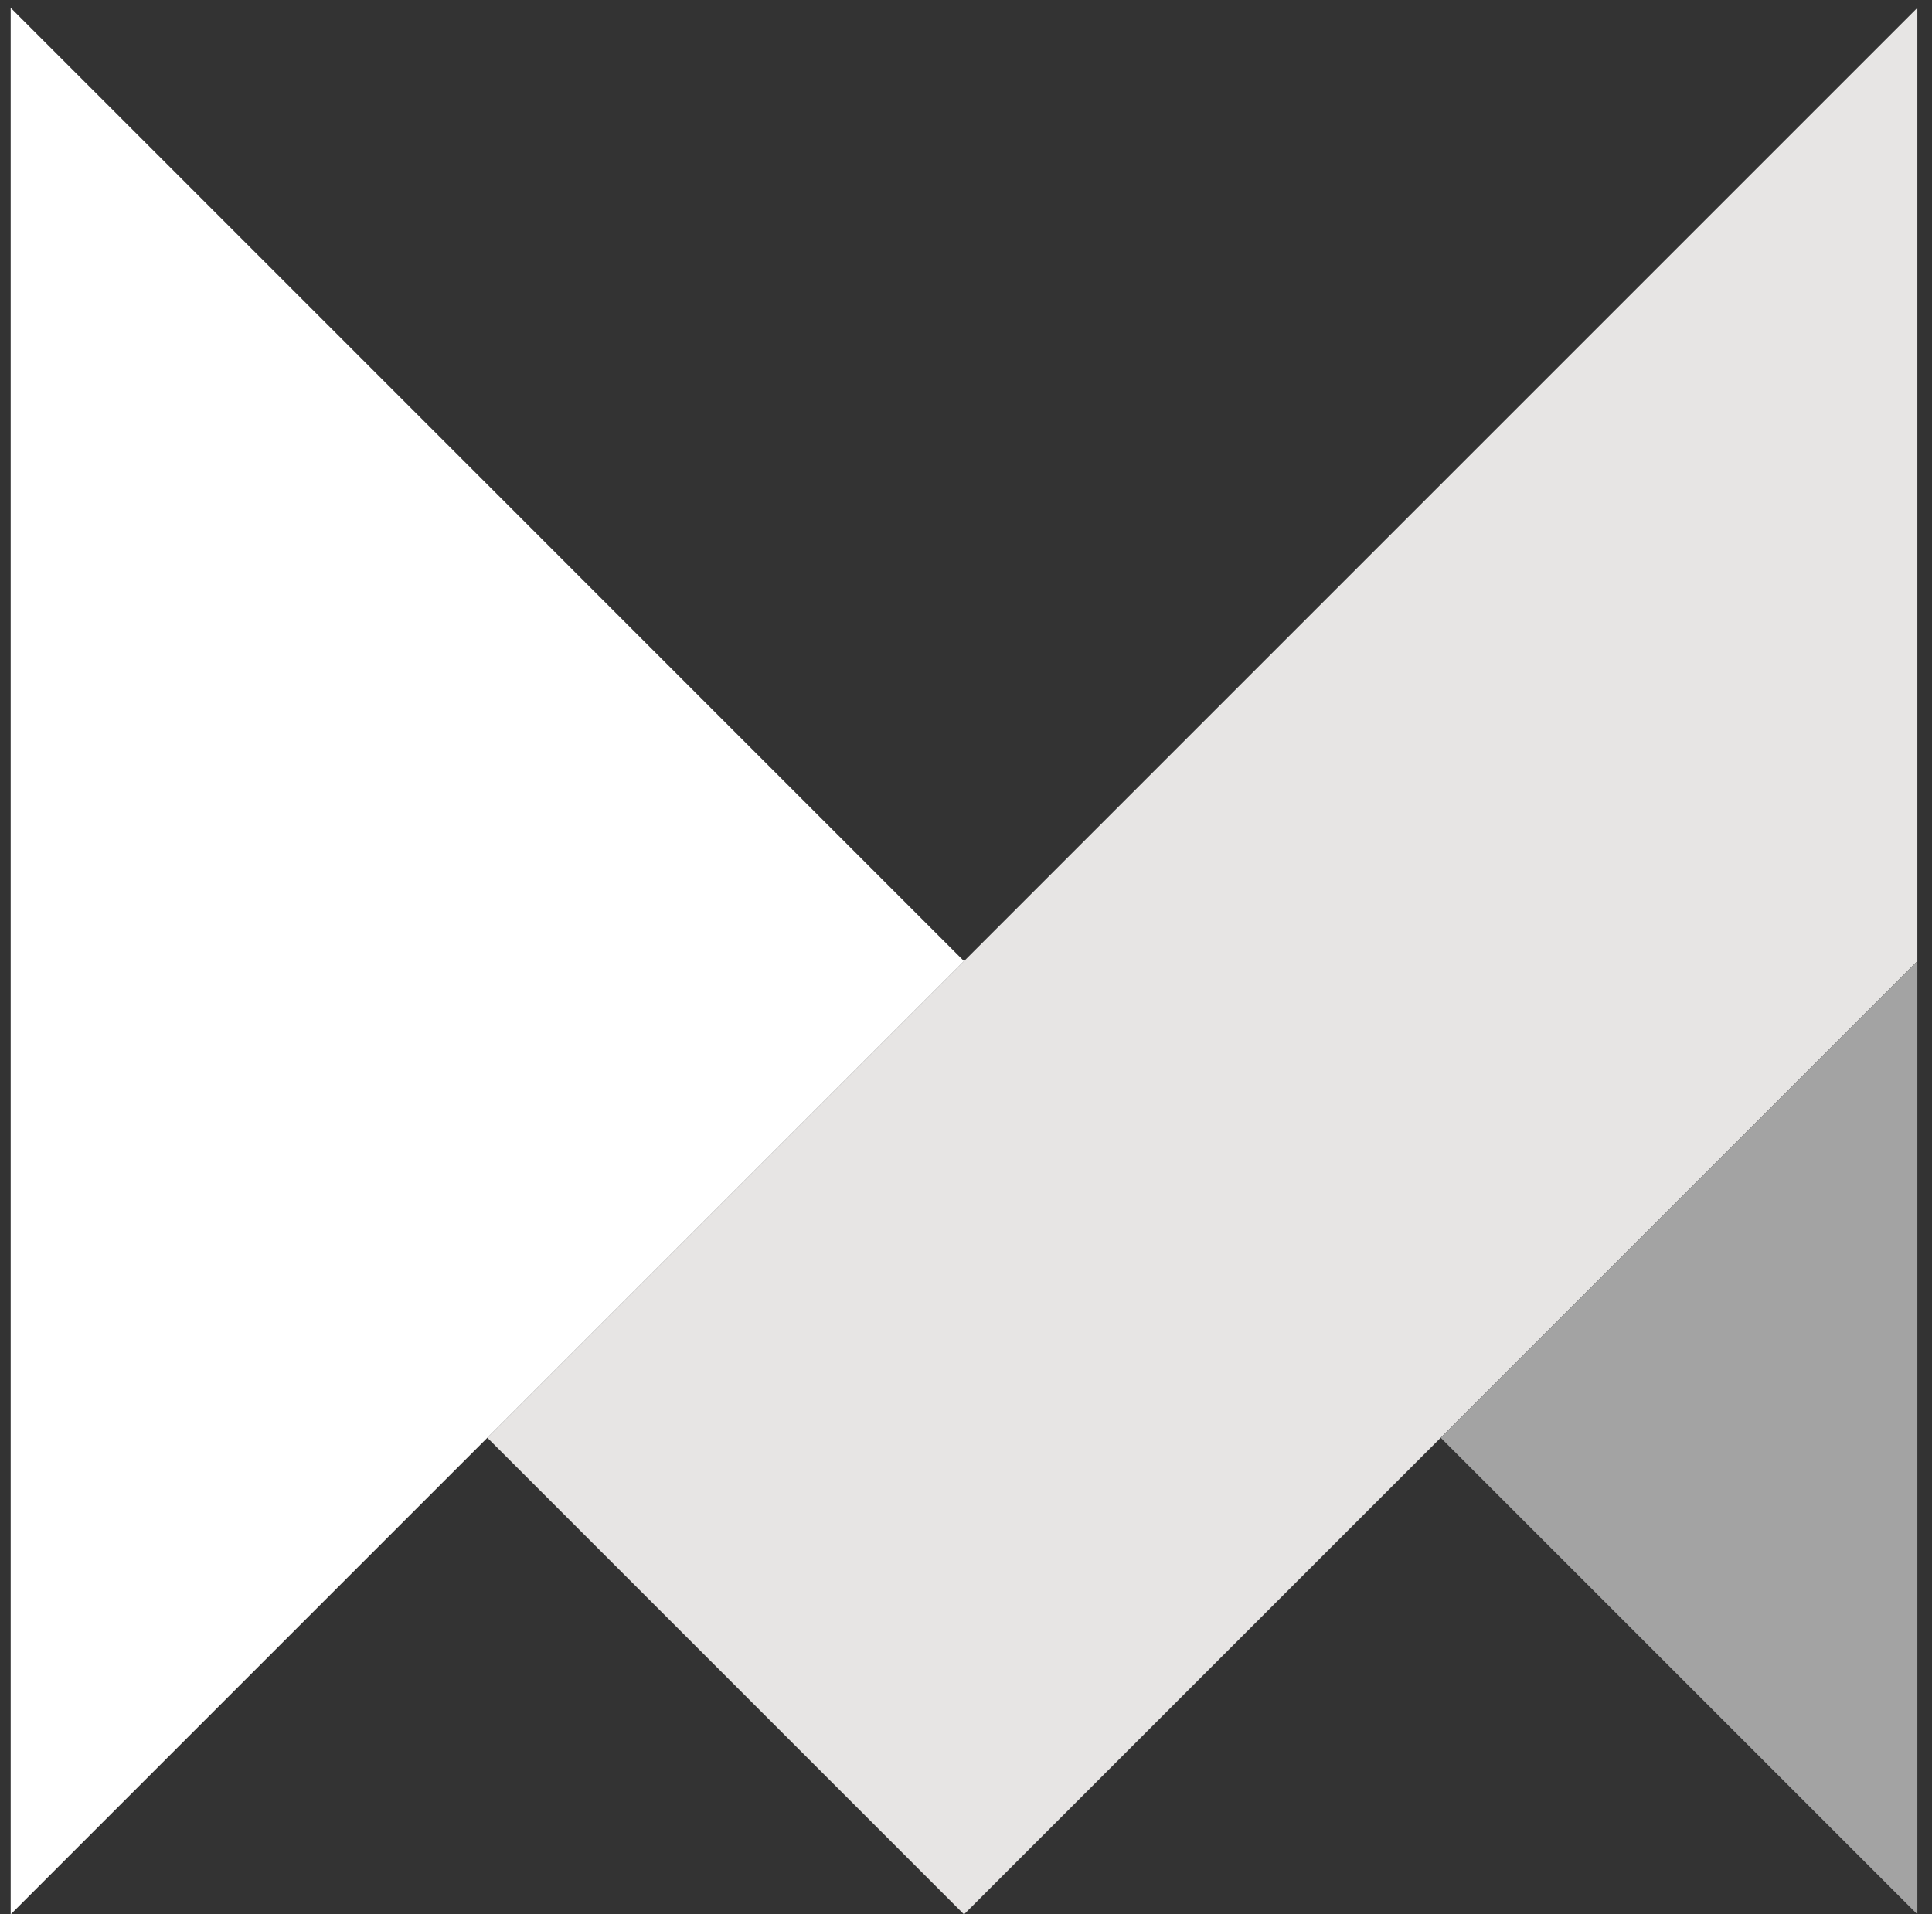 <svg xmlns="http://www.w3.org/2000/svg" fill="none" viewBox="0 0 111 110" height="110" width="111">
<rect x="0" y="0" width="111" height="110" fill="#333333" stroke="none"/>
<g clip-path="url(#clip0_1704_465)">
<path fill="#E7E5E4" d="M110.16 0.453V55.227L82.773 82.613L55.386 110L28 82.613L55.386 55.227L110.16 0.453Z"></path>
<path fill="#A3A3A3" d="M110.16 55.226V109.999L82.773 82.613L110.16 55.226Z"></path>
<path fill="white" d="M55.386 55.227L28 82.613L0.613 110V0.453L28 27.84L55.386 55.227Z"></path>
</g>
<defs>
<clipPath id="clip0_1704_465">
<rect transform="translate(0.613 0.453)" fill="white" height="109.546" width="109.546"></rect>
</clipPath>
</defs>
</svg>

